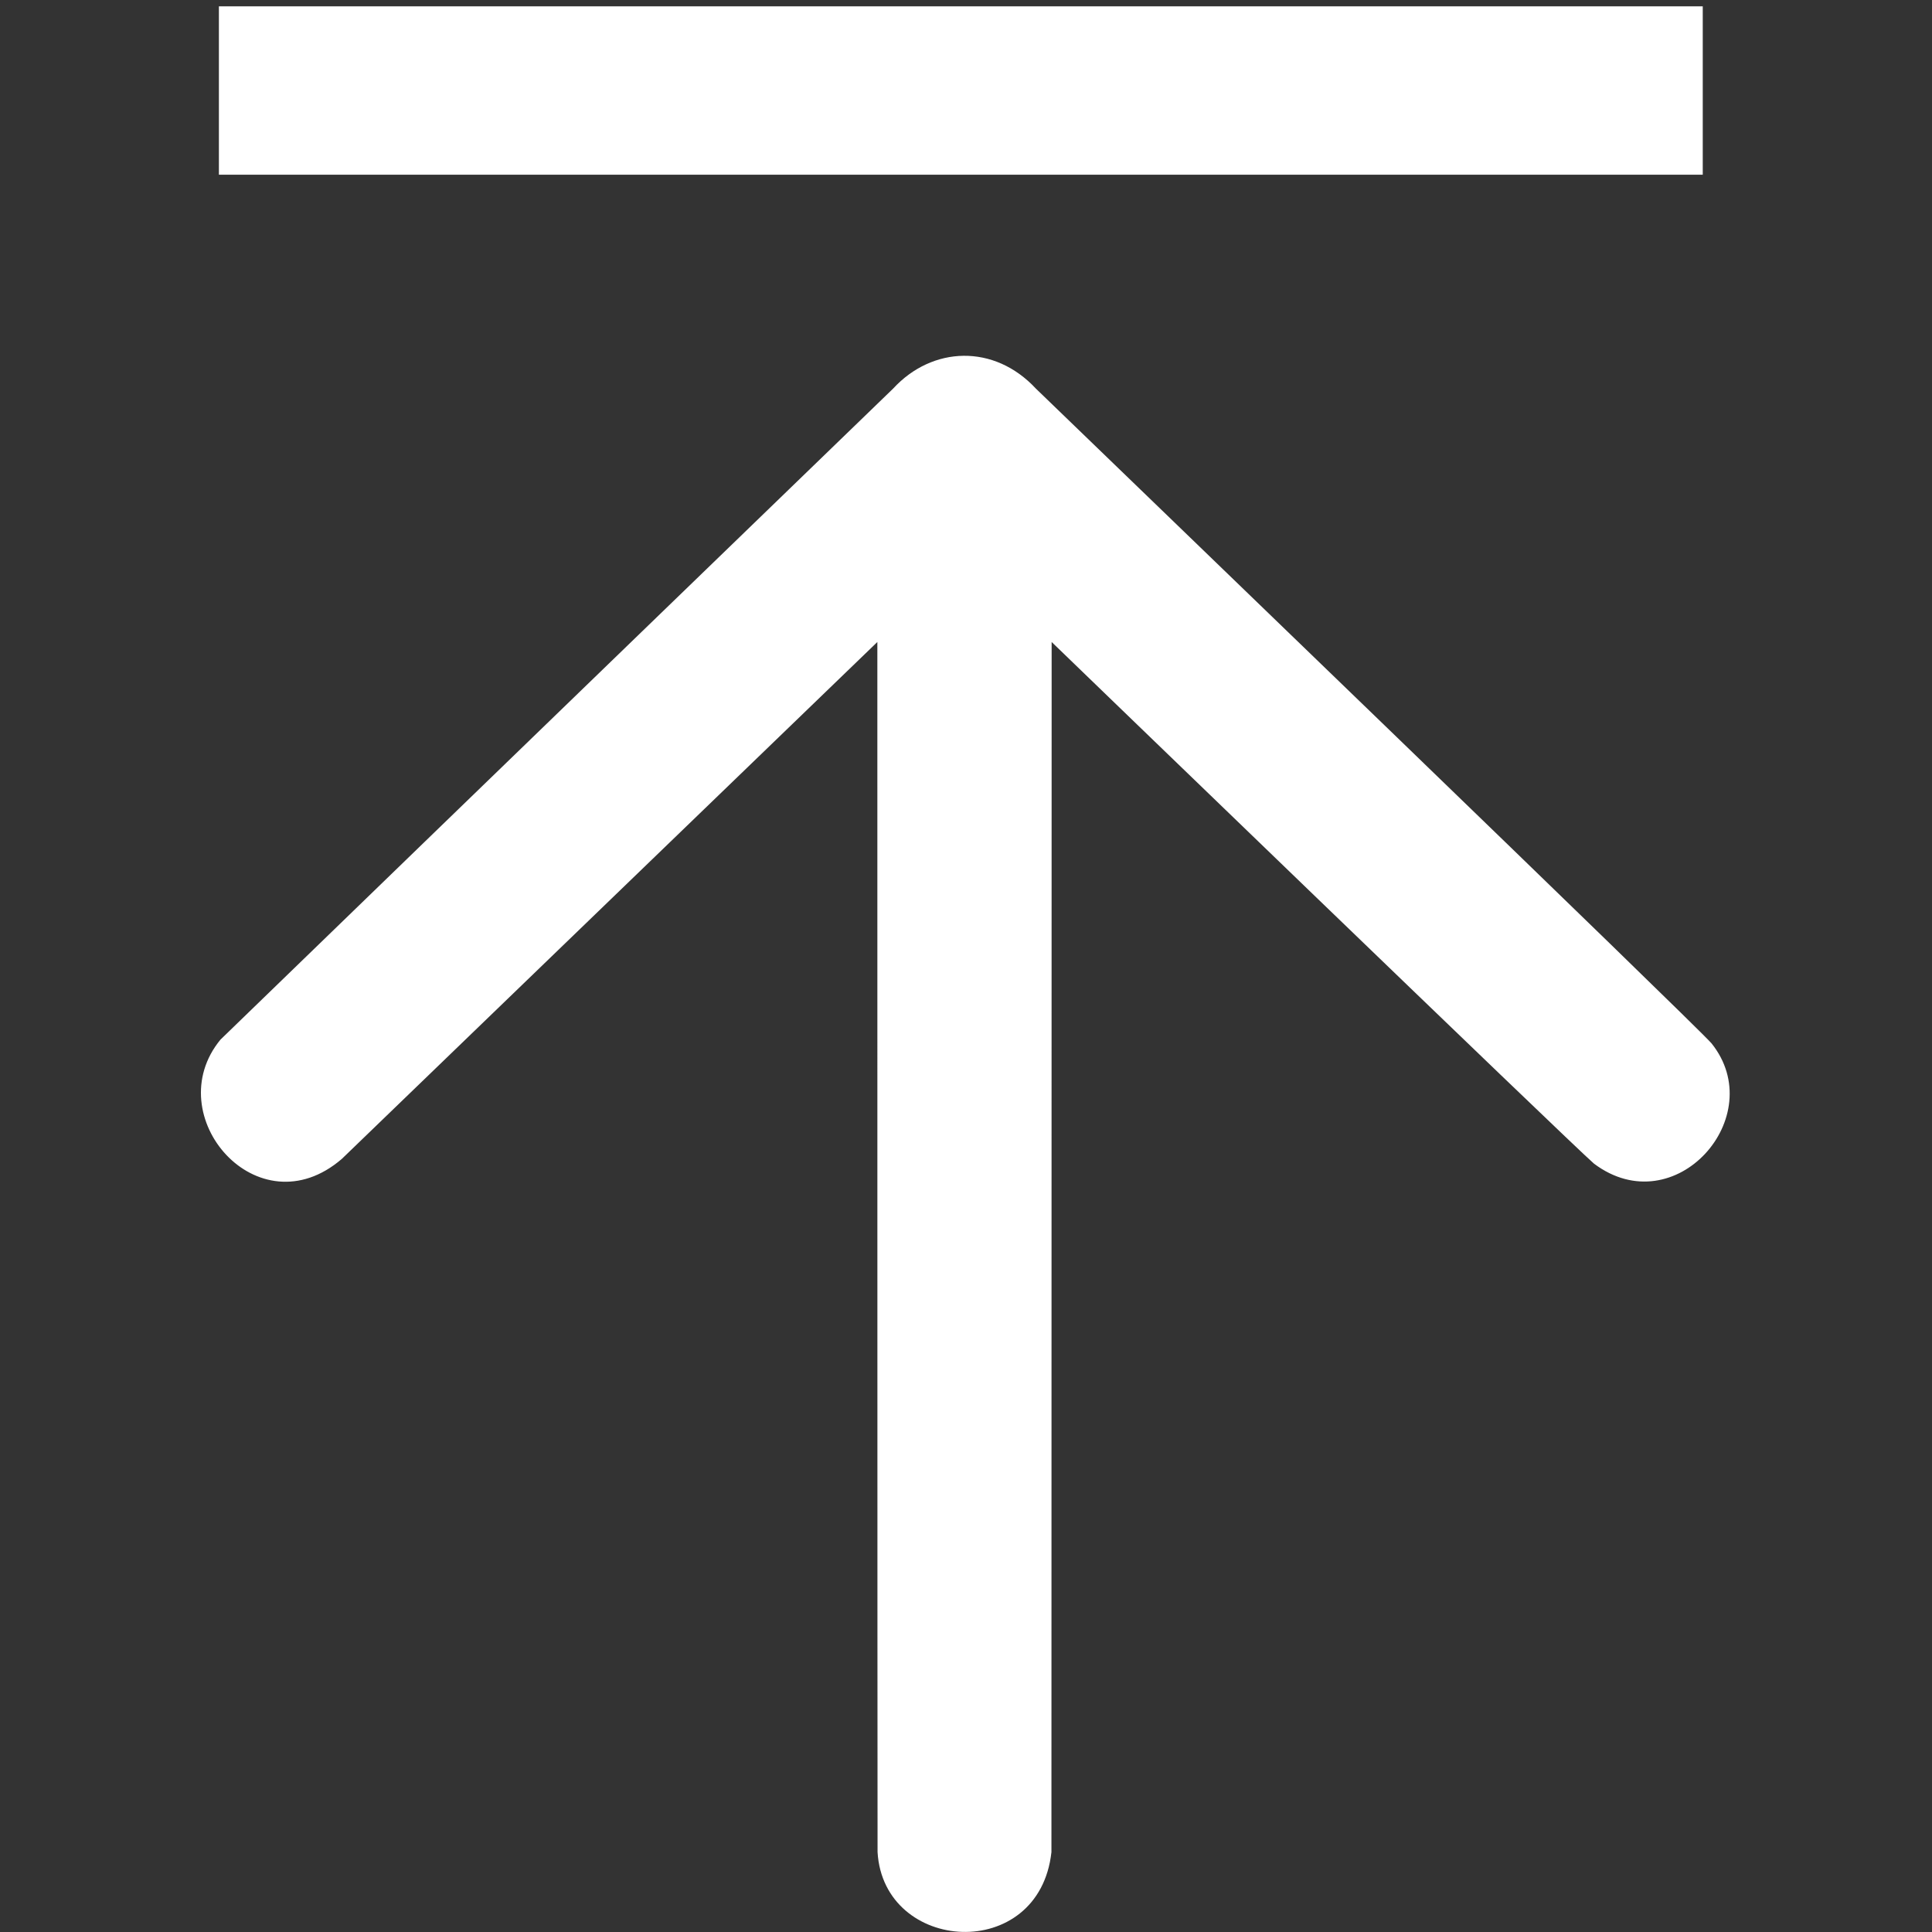 <svg xmlns="http://www.w3.org/2000/svg" xmlns:xlink="http://www.w3.org/1999/xlink" fill="none" version="1.1" width="18.667" height="18.667" viewBox="0 0 18.667 18.667"><rect x="0" y="0" width="18.667" height="18.667" fill="#333333" stroke="none"/><defs><clipPath id="master_svg0_215_29027"><rect x="0" y="0" width="18.667" height="18.667" rx="0"/></clipPath></defs><g clip-path="url(#master_svg0_215_29027)"><g><path d="M10.159,17.895C10.041,18.971,8.537,18.875,8.479,17.895C8.477,17.15,8.477,6.203,8.477,6.203L3.303,11.197C2.492,11.896,1.527,10.779,2.13,10.045C4.422,7.823,8.534,3.847,8.629,3.755C9.008,3.343,9.606,3.321,10.009,3.755C10.764,4.485,16.366,9.886,16.536,10.08C17.104,10.786,16.185,11.832,15.401,11.243C15.199,11.071,10.161,6.203,10.161,6.203M2.115,0.061L16.452,0.061L16.452,1.688L2.115,1.688L2.115,0.061Z" fill="#FFFFFF" fill-opacity="1" style="mix-blend-mode:passthrough"/></g></g></svg>